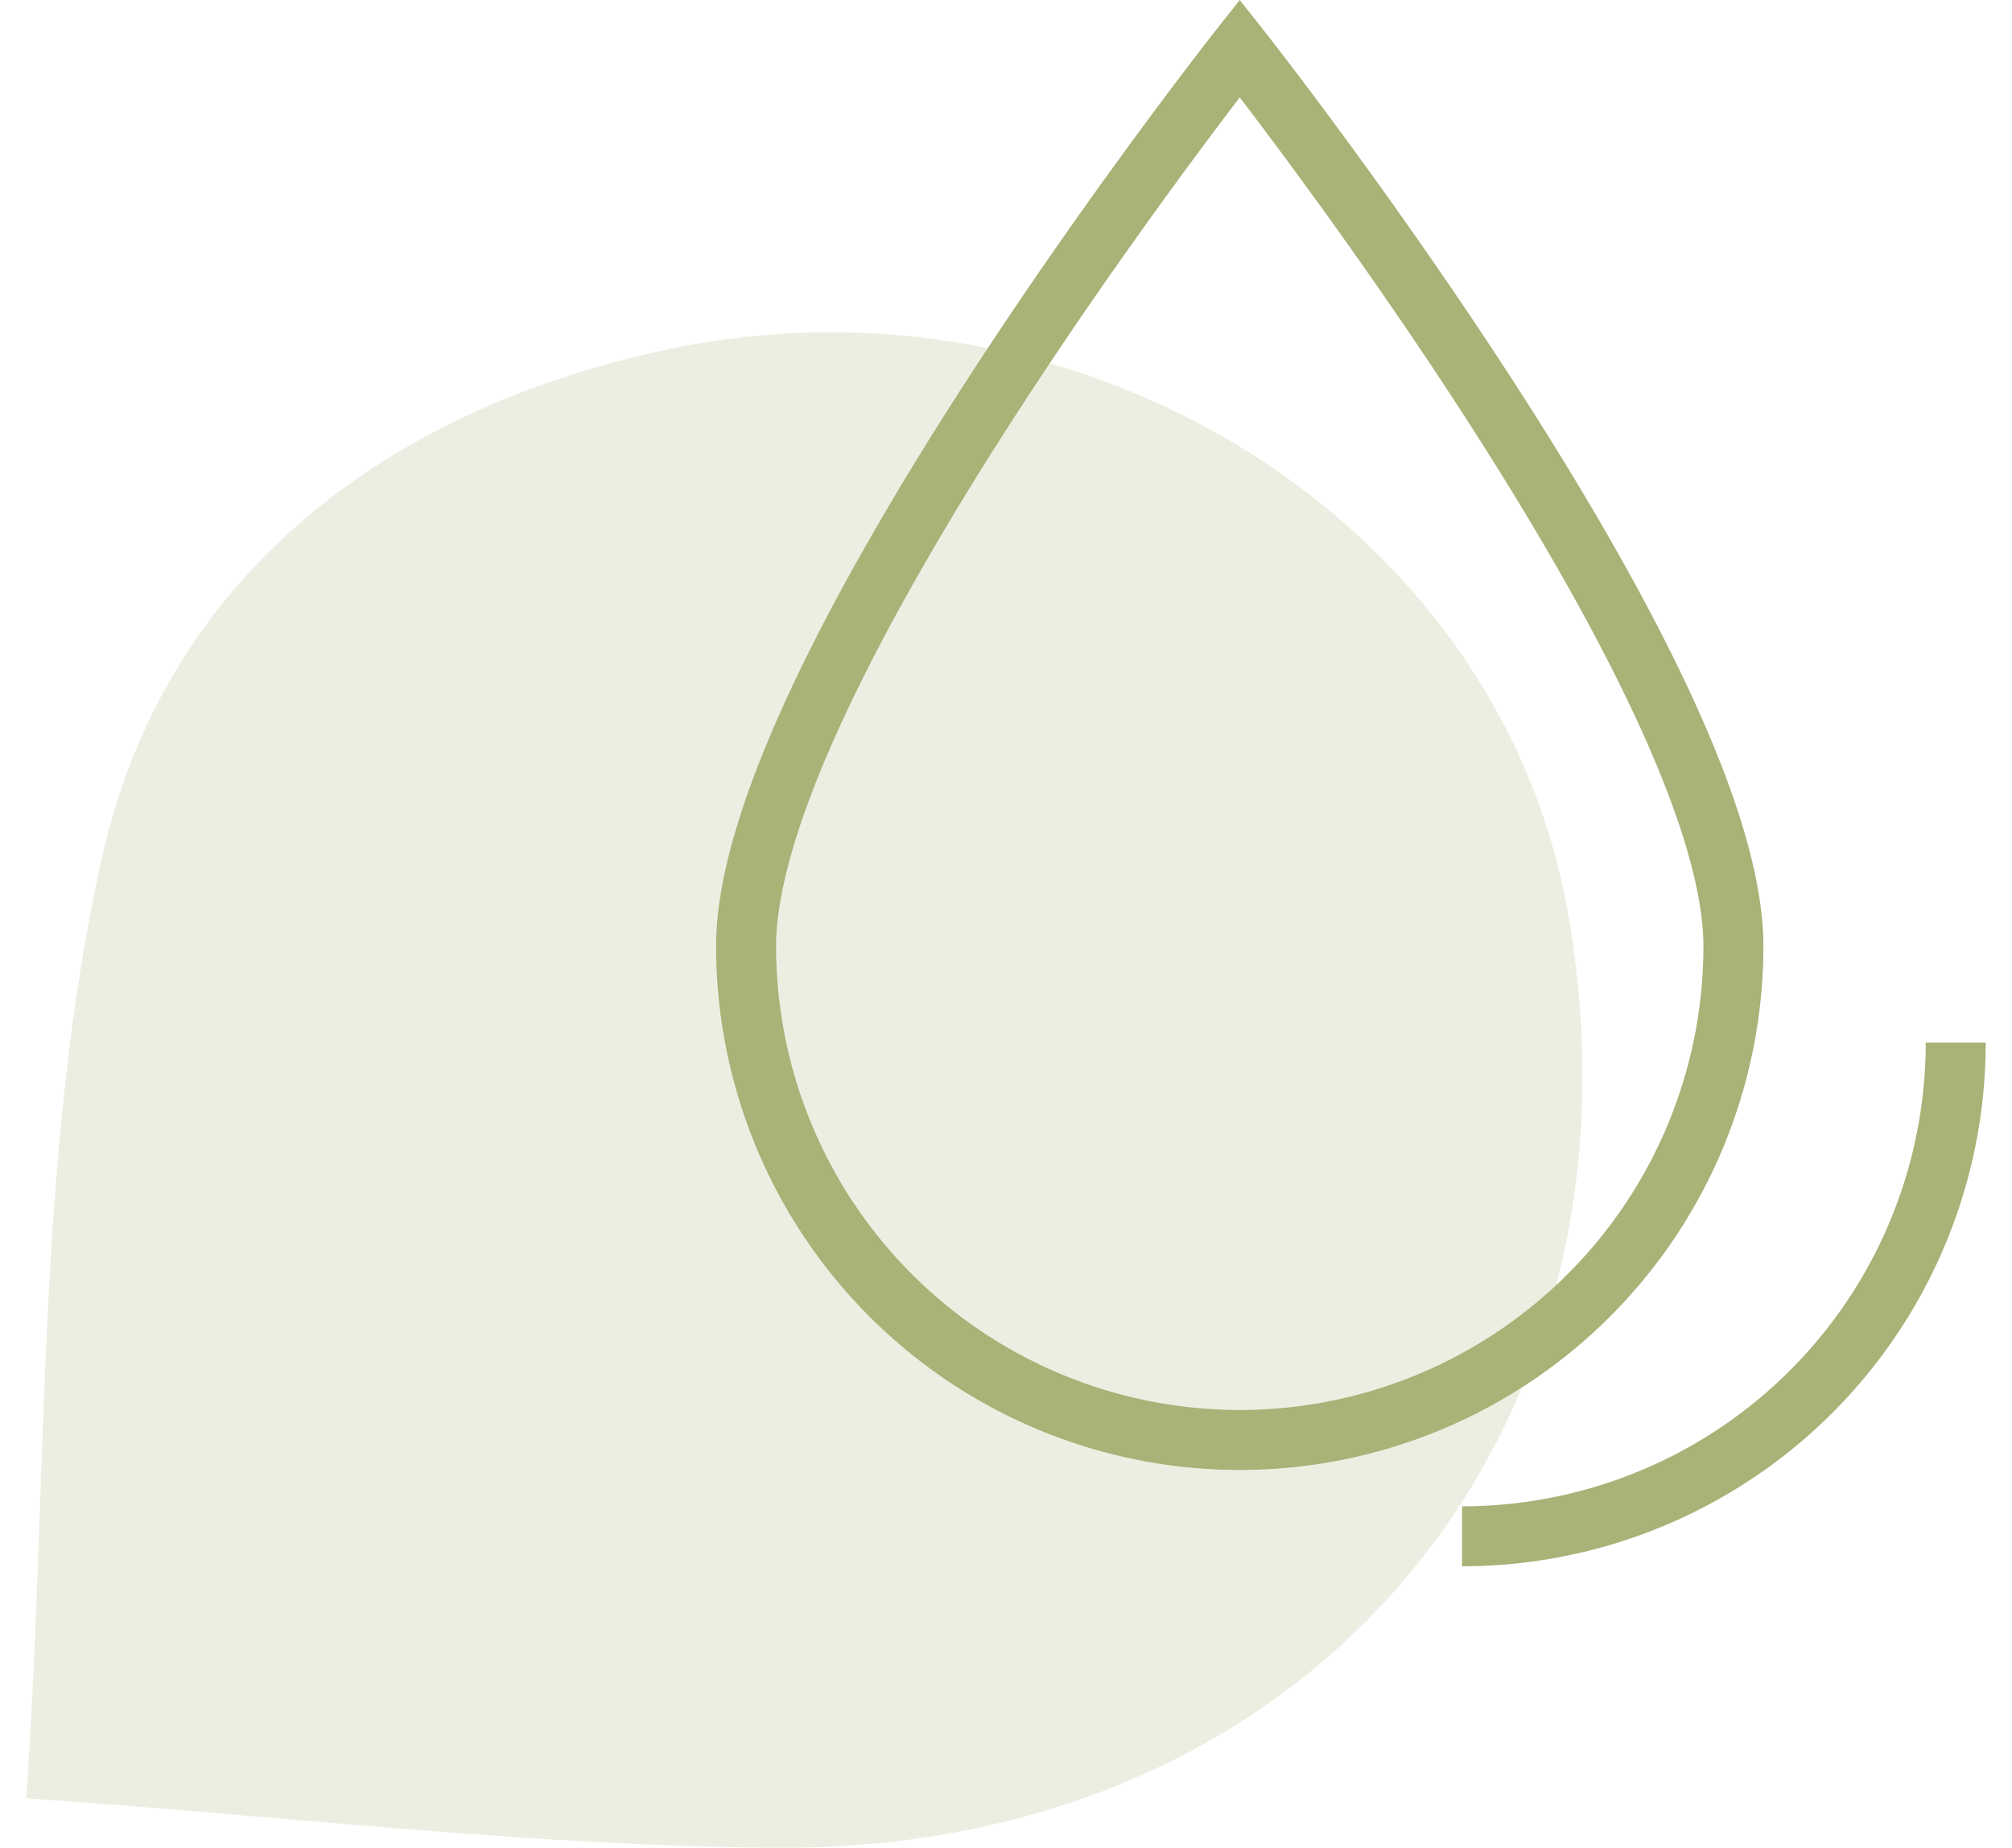 <svg xmlns="http://www.w3.org/2000/svg" width="98.013" height="90" viewBox="0 0 98.013 92.415">
  <path id="Pfad_28" data-name="Pfad 28" d="M1455.95,1250.027c1.13-16.268.436-32.144,3.8-47.107,3.085-13.722,13.888-22.366,28.489-25.4,20.43-4.249,41.285,8.51,44.8,28.094,4.625,25.79-12.509,47.084-39.616,46.889C1481.147,1252.411,1468.885,1250.925,1455.95,1250.027Z" transform="translate(-1455.95 -1160.085)" fill="#a7b377" opacity="0.22"/>
  <g id="Gruppe_2" data-name="Gruppe 2" transform="translate(-205.945 -1316.823)">
    <path id="Pfad_20" data-name="Pfad 20" d="M266.644,1319.243s-24.693,31.271-24.693,44.909a24.693,24.693,0,0,0,49.386,0C291.337,1350.514,266.644,1319.243,266.644,1319.243Z" fill="none" stroke="#a7b377" stroke-miterlimit="10" stroke-width="3"/>
    <path id="Pfad_21" data-name="Pfad 21" d="M277.765,1393.663a24.692,24.692,0,0,0,24.693-24.692" fill="none" stroke="#a7b377" stroke-miterlimit="10" stroke-width="3"/>
  </g>
</svg>

